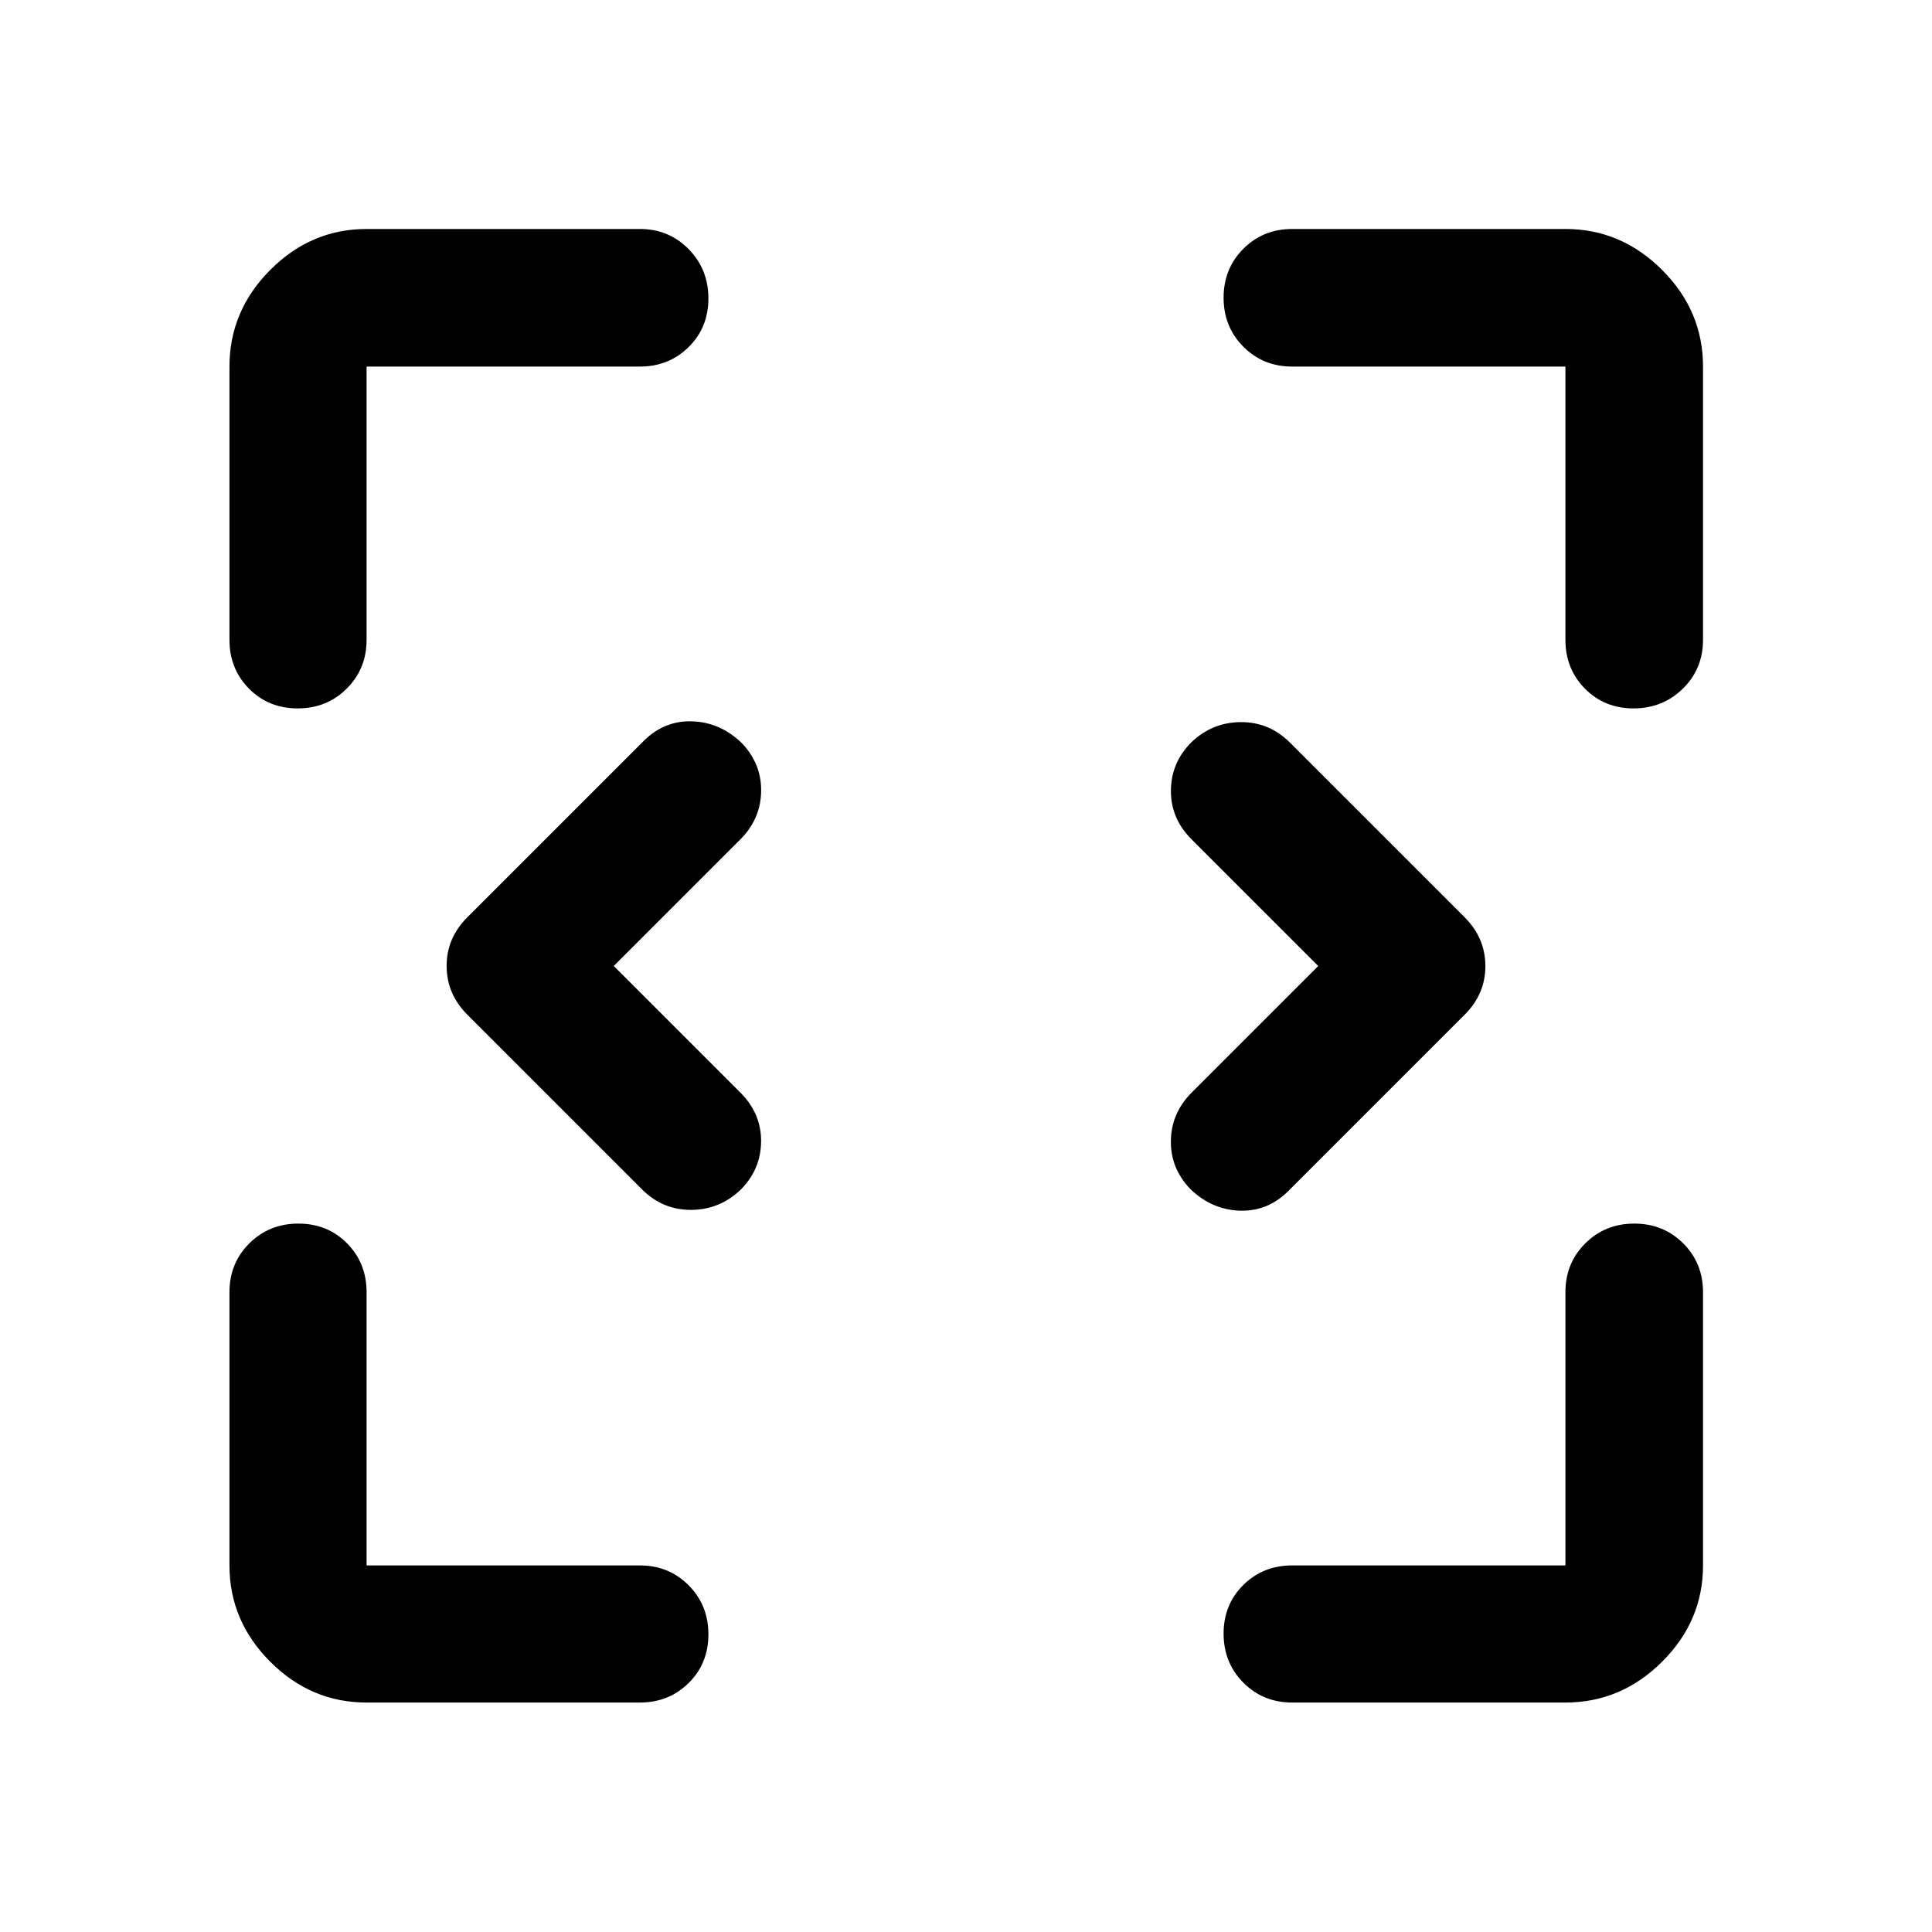 <svg xmlns="http://www.w3.org/2000/svg" width="48" height="48" viewBox="0 -960 960 960"><path d="m304.98-480 63.13 63.13q10.19 10.32 10.07 24.09-.11 13.77-10.02 23.81-10.42 10.04-24.59 10.15-14.18.12-24.44-10.07l-87-87q-10.2-10.28-10.2-24.15t10.2-24.07l87.76-87.76q10.28-10.2 24.15-9.7t24.46 10.72q9.84 10.21 9.7 23.87-.13 13.65-10.09 23.85L304.98-480Zm350.04 0-63.13-63.13q-10.19-10.32-10.07-24.09.11-13.77 10.02-23.81 10.42-10.04 24.59-10.15 14.18-.12 24.44 10.07l87 87q10.2 10.28 10.2 24.15t-10.2 24.07l-87.76 87.76q-10.28 10.2-24.15 9.7t-24.46-10.72q-9.84-10.21-9.7-23.87.13-13.65 10.09-23.85L655.02-480ZM182.15-114.02q-27.6 0-47.86-20.27-20.27-20.26-20.27-47.86v-135.78q0-14.43 9.87-24.25t24.37-9.82q14.5 0 24.2 9.82 9.69 9.82 9.69 24.25v135.78h135.78q14.43 0 24.25 9.87t9.82 24.37q0 14.5-9.82 24.19-9.82 9.7-24.25 9.7H182.15Zm595.7 0H642.07q-14.43 0-24.25-9.87T608-148.26q0-14.5 9.82-24.2 9.82-9.69 24.25-9.69h135.78v-135.78q0-14.43 9.87-24.25t24.35-9.82q14.48 0 24.31 9.82 9.84 9.82 9.84 24.25v135.78q0 27.6-20.34 47.86-20.33 20.27-48.03 20.27ZM114.02-642.07v-135.78q0-27.7 20.27-48.03 20.26-20.34 47.86-20.34h135.78q14.43 0 24.25 10.01 9.82 10.02 9.82 24.49 0 14.48-9.82 24.18-9.82 9.69-24.25 9.69H182.15v135.78q0 14.43-9.87 24.25T147.91-608q-14.5 0-24.19-9.82-9.7-9.82-9.7-24.25Zm663.83 0v-135.78H642.07q-14.43 0-24.25-9.87T608-812.07q0-14.48 9.82-24.31 9.82-9.84 24.25-9.84h135.78q27.7 0 48.03 20.34 20.34 20.33 20.34 48.03v135.78q0 14.43-10.01 24.25-10.02 9.82-24.49 9.82-14.48 0-24.18-9.82-9.69-9.82-9.69-24.25Z"/></svg>